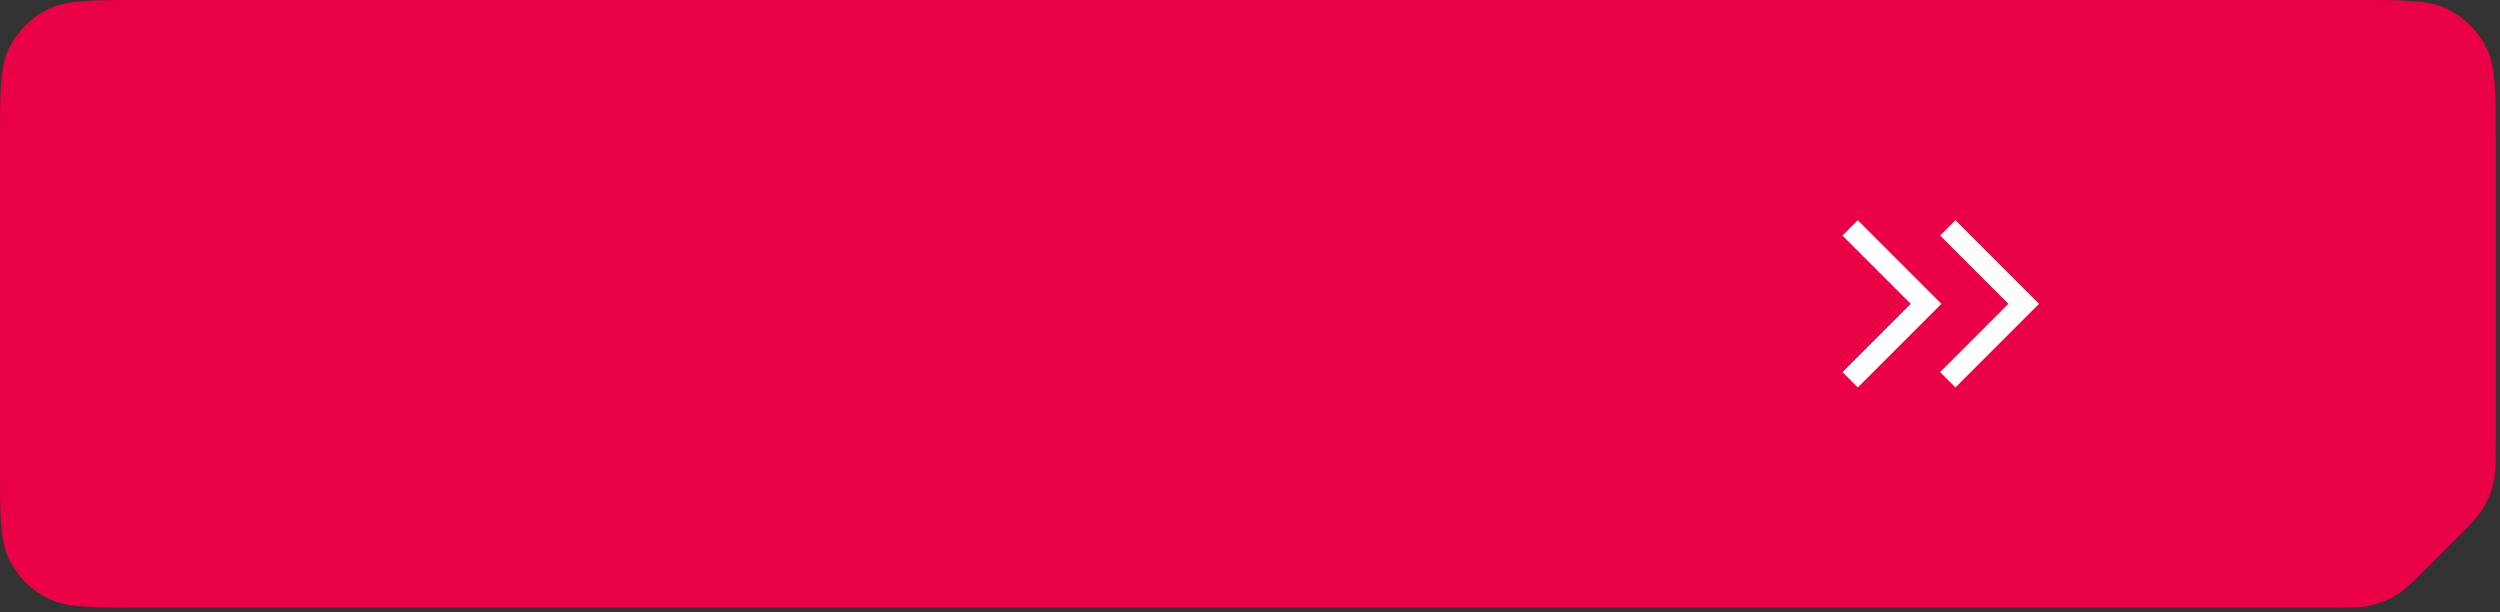 <?xml version="1.0" encoding="UTF-8"?> <svg xmlns="http://www.w3.org/2000/svg" width="192" height="47" viewBox="0 0 192 47" fill="none"><rect x="0" y="0" width="192" height="47" fill="#333333" stroke="none"/><path d="M0 10.667C0 6.933 0 5.066 0.727 3.64C1.366 2.386 2.386 1.366 3.64 0.727C5.066 0 6.933 0 10.667 0L181.007 0C184.74 0 186.607 0 188.033 0.727C189.288 1.366 190.308 2.386 190.947 3.64C191.674 5.066 191.674 6.933 191.674 10.667V33.916C191.674 35.547 191.674 36.362 191.489 37.13C191.326 37.81 191.057 38.46 190.691 39.057C190.279 39.73 189.702 40.306 188.549 41.459L186.464 43.544C185.311 44.697 184.735 45.274 184.062 45.686C183.465 46.051 182.815 46.321 182.135 46.484C181.368 46.668 180.552 46.668 178.922 46.668H10.667C6.933 46.668 5.066 46.668 3.64 45.942C2.386 45.303 1.366 44.283 0.727 43.028C0 41.602 0 39.735 0 36.001V10.667Z" fill="#EA0046"></path><path d="M142.089 17.501L147.922 23.334L142.089 29.168" stroke="white" stroke-width="1.667"></path><path d="M149.589 17.5L155.422 23.334L149.589 29.168" stroke="white" stroke-width="1.667"></path></svg> 